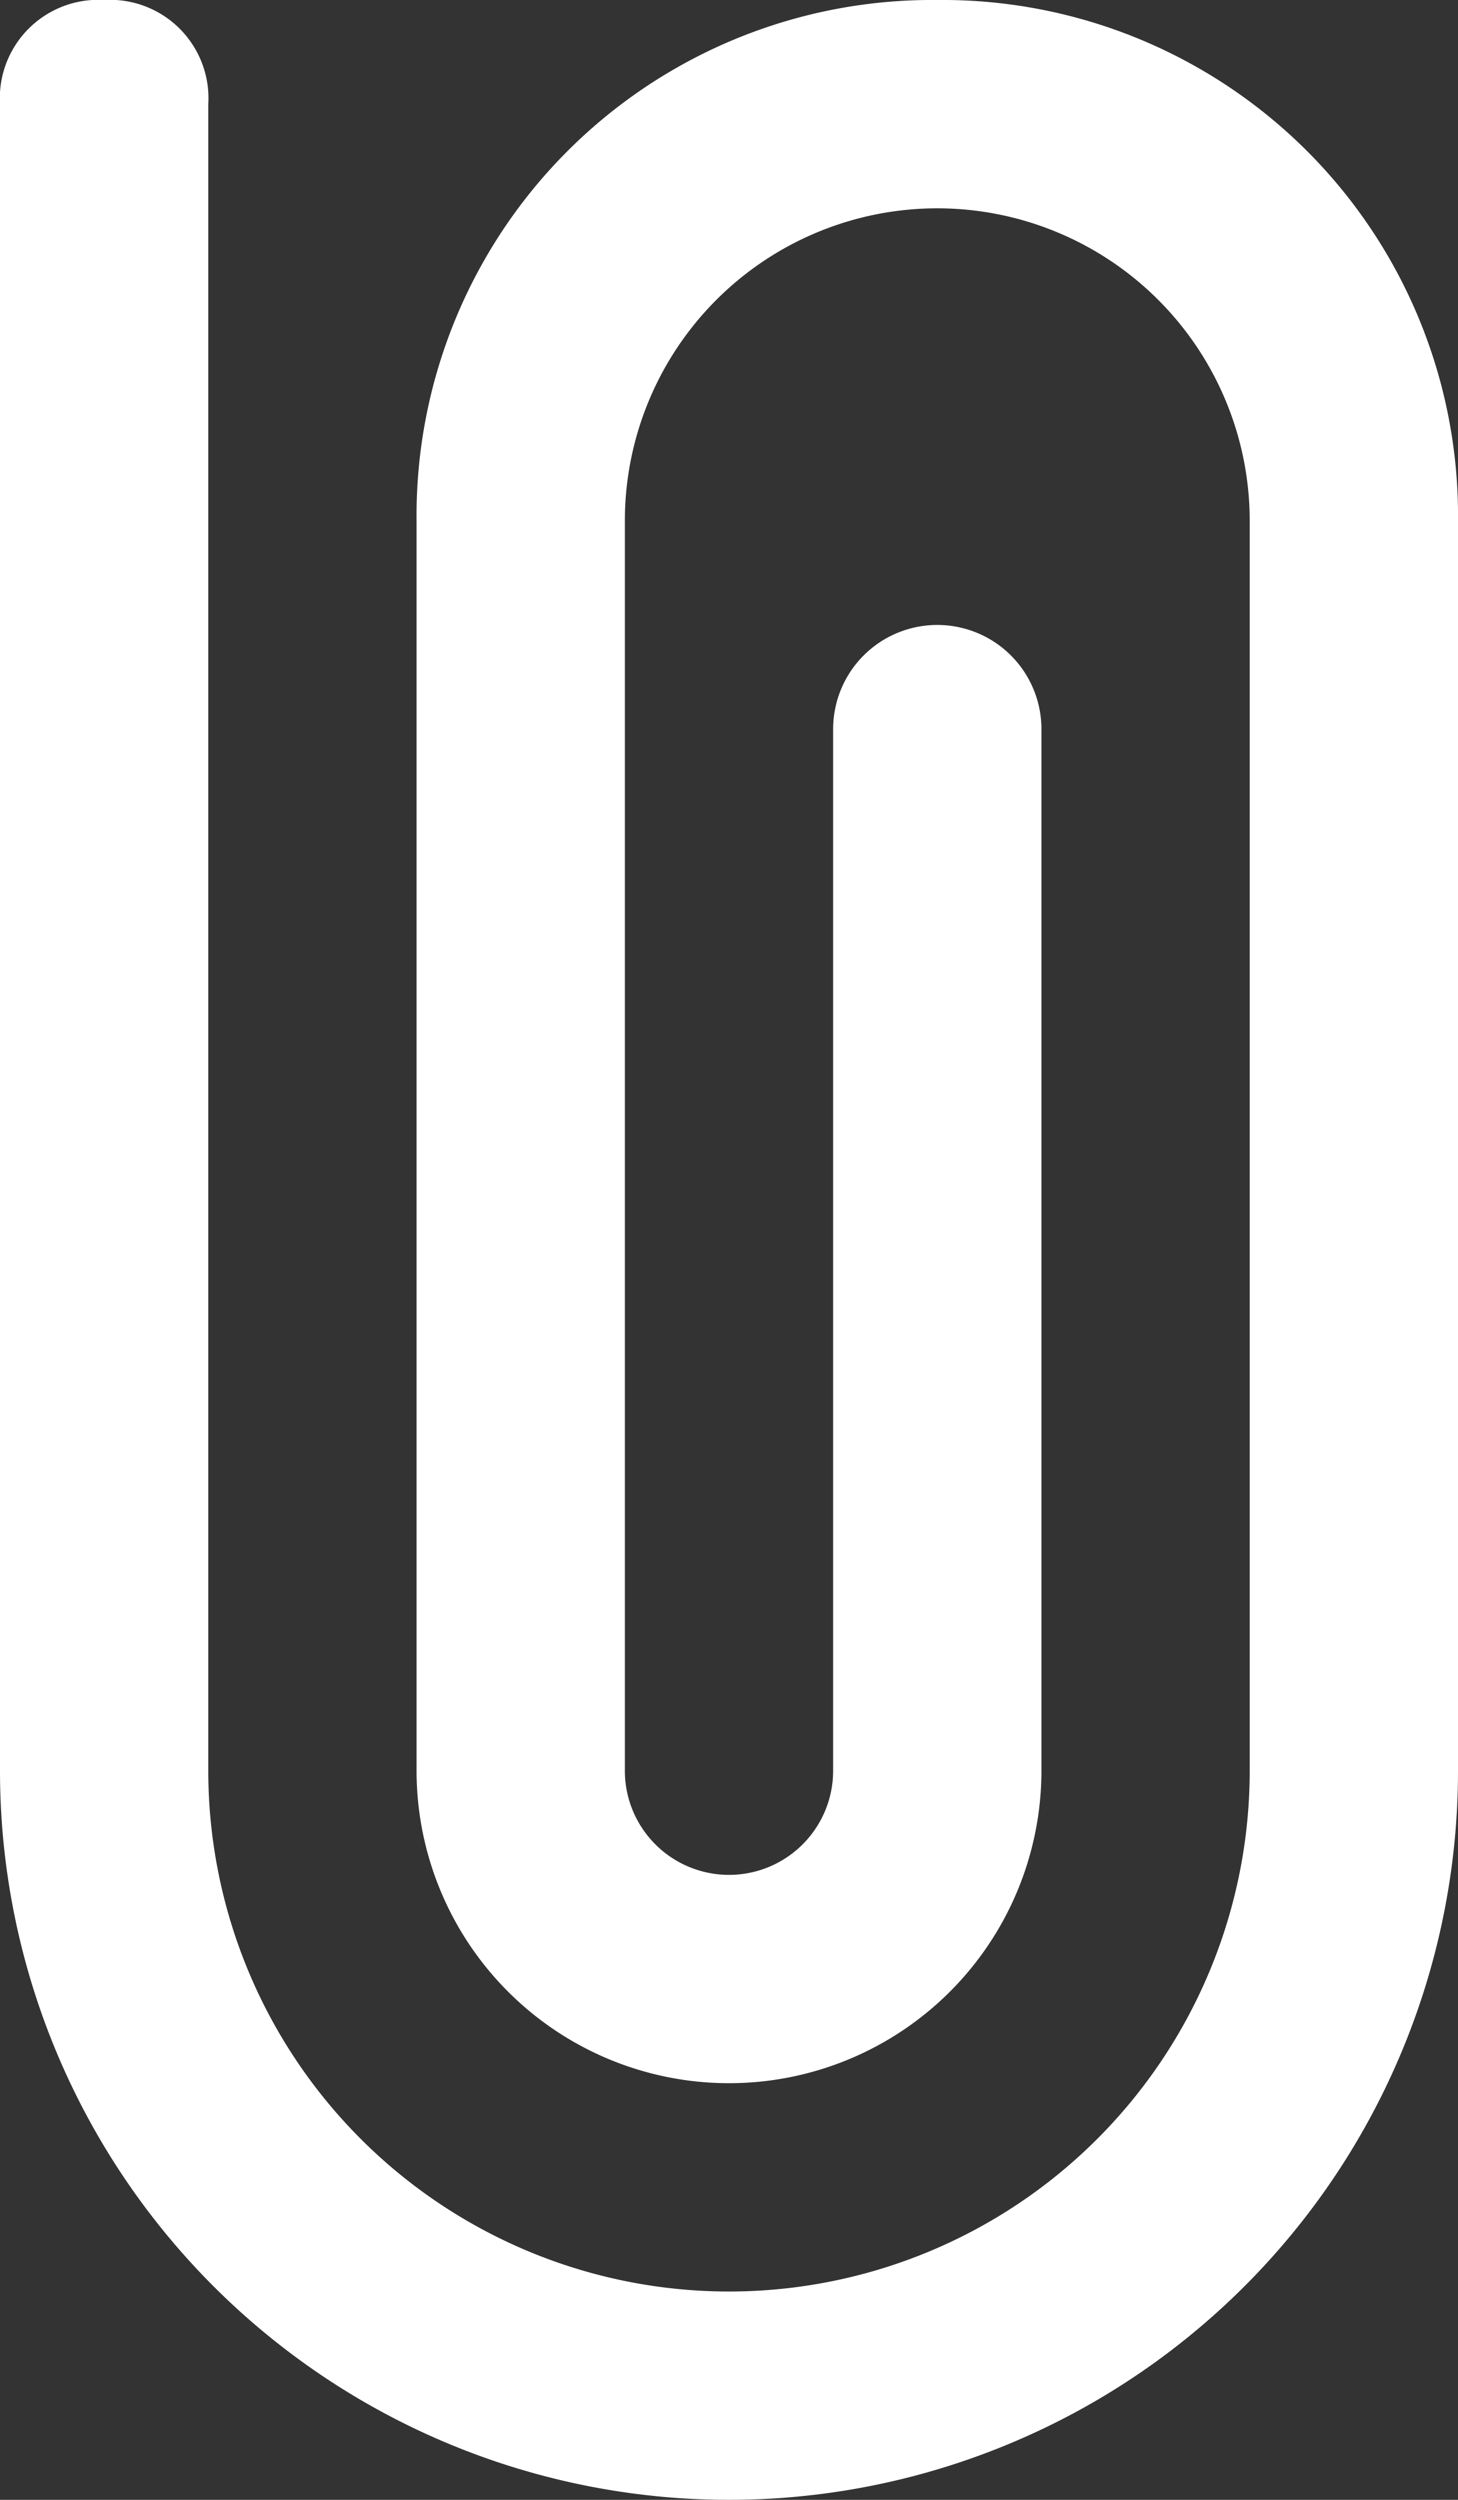 <svg xmlns="http://www.w3.org/2000/svg" width="14" height="24" viewBox="0 0 14 24">
  <rect x="0" y="0" width="14" height="24" fill="#333333" stroke="none"/>
  <path id="iconfinder_office-50_809595" d="M14,0A4.951,4.951,0,0,0,9,5V17a3,3,0,0,0,6,0V7a1,1,0,0,0-2,0V17a1,1,0,0,1-2,0V5a3,3,0,0,1,6,0V17A5,5,0,0,1,7,17V1A.945.945,0,0,0,6,0,.945.945,0,0,0,5,1V17a7,7,0,0,0,14,0V5A4.951,4.951,0,0,0,14,0Z" transform="translate(-5)" fill="#fff"/>
</svg>
